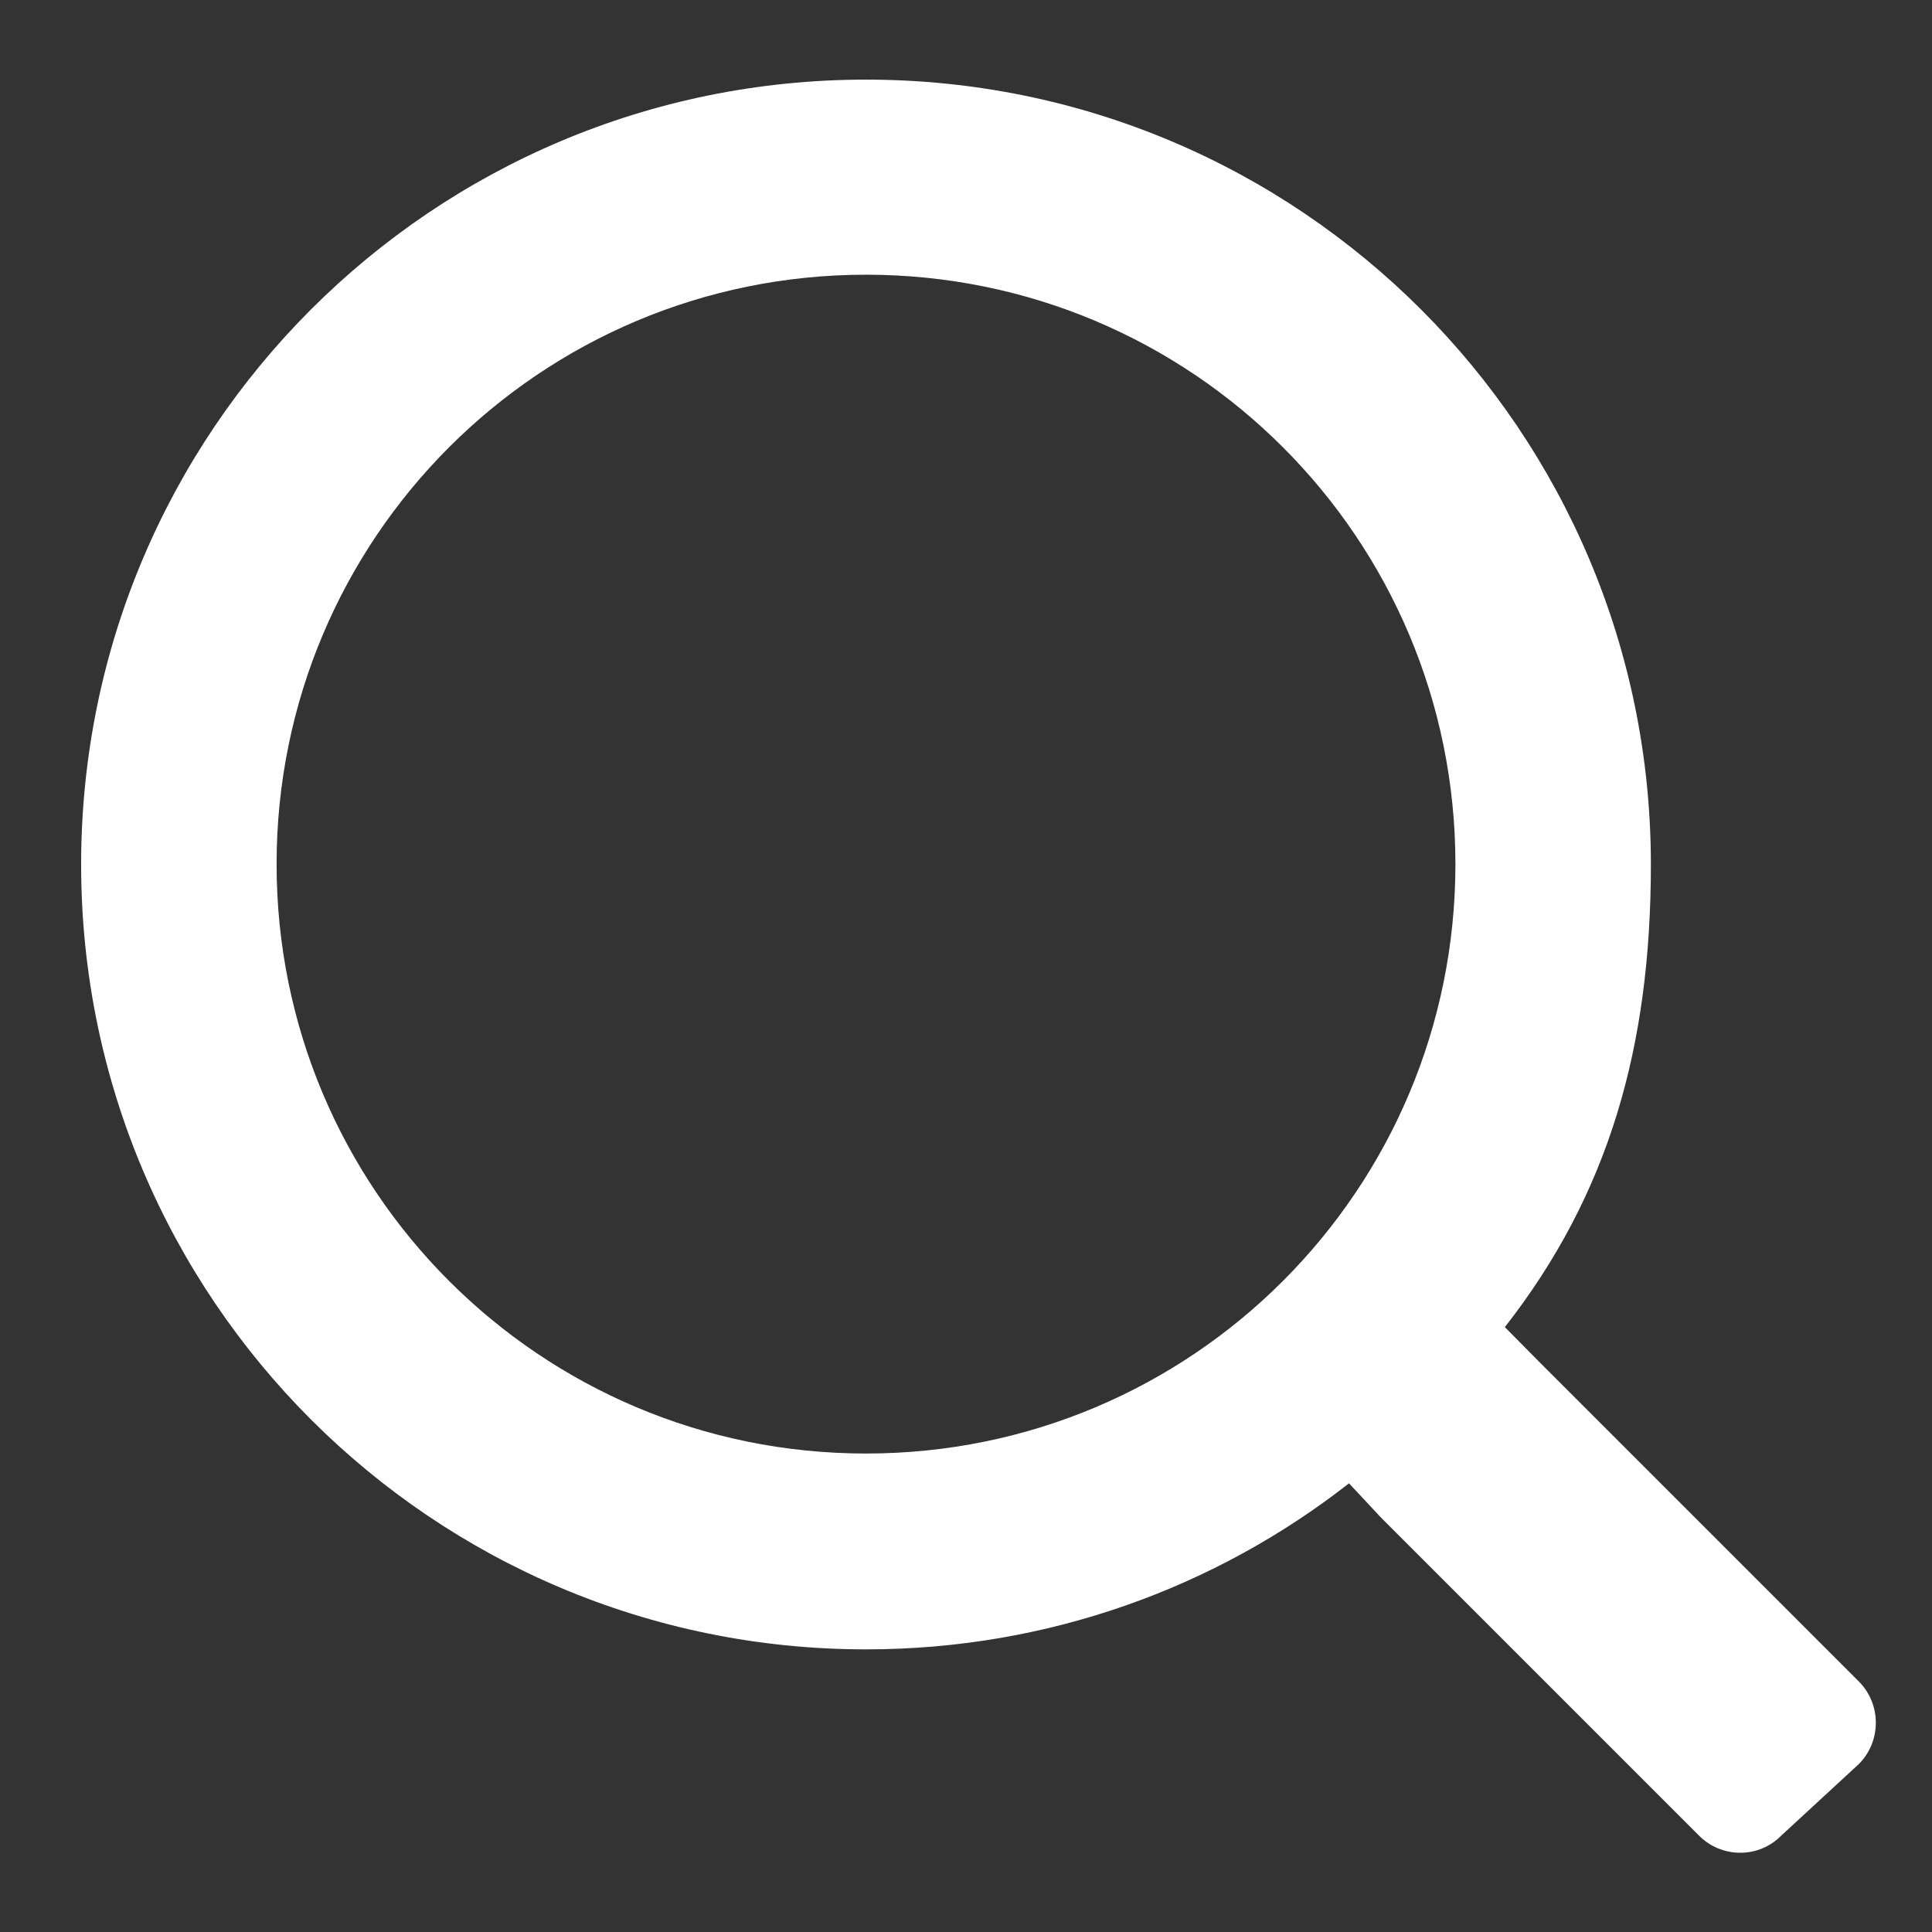 <?xml version="1.0" encoding="utf-8"?>
<!-- Generator: Adobe Illustrator 24.0.0, SVG Export Plug-In . SVG Version: 6.00 Build 0)  -->
<svg version="1.1" id="Layer_1" xmlns="http://www.w3.org/2000/svg" xmlns:xlink="http://www.w3.org/1999/xlink" x="0px" y="0px"
	 viewBox="0 0 512 512" style="enable-background:new 0 0 512 512;" xml:space="preserve">
<rect x="0" y="0" width="512" height="512" fill="#333333" stroke="none"/>
<style type="text/css">
	.st0{fill:#FFFFFF;}
</style>
<g>
	<path class="st0" d="M398.8,351.7c27.6-35.3,38.7-74.3,38.7-122.6c0-114.9-93.1-208-208-208s-208,93.1-208,208s93.1,208,208,208
		c48.3,0,92.7-16.4,128-44l8.5,9.1l84.3,84.3c6,6,15.8,6,21.7,0l20.6-19c6-6,6-15.8,0.1-21.8l-84.3-84.3L398.8,351.7z M229.5,385.2
		c-86.3,0-156.2-69.8-156.2-156.2c0-86.3,69.8-156.2,156.2-156.2c86.3,0,156.2,69.8,156.2,156.2
		C385.7,315.3,315.9,385.2,229.5,385.2z"/>
</g>
</svg>
